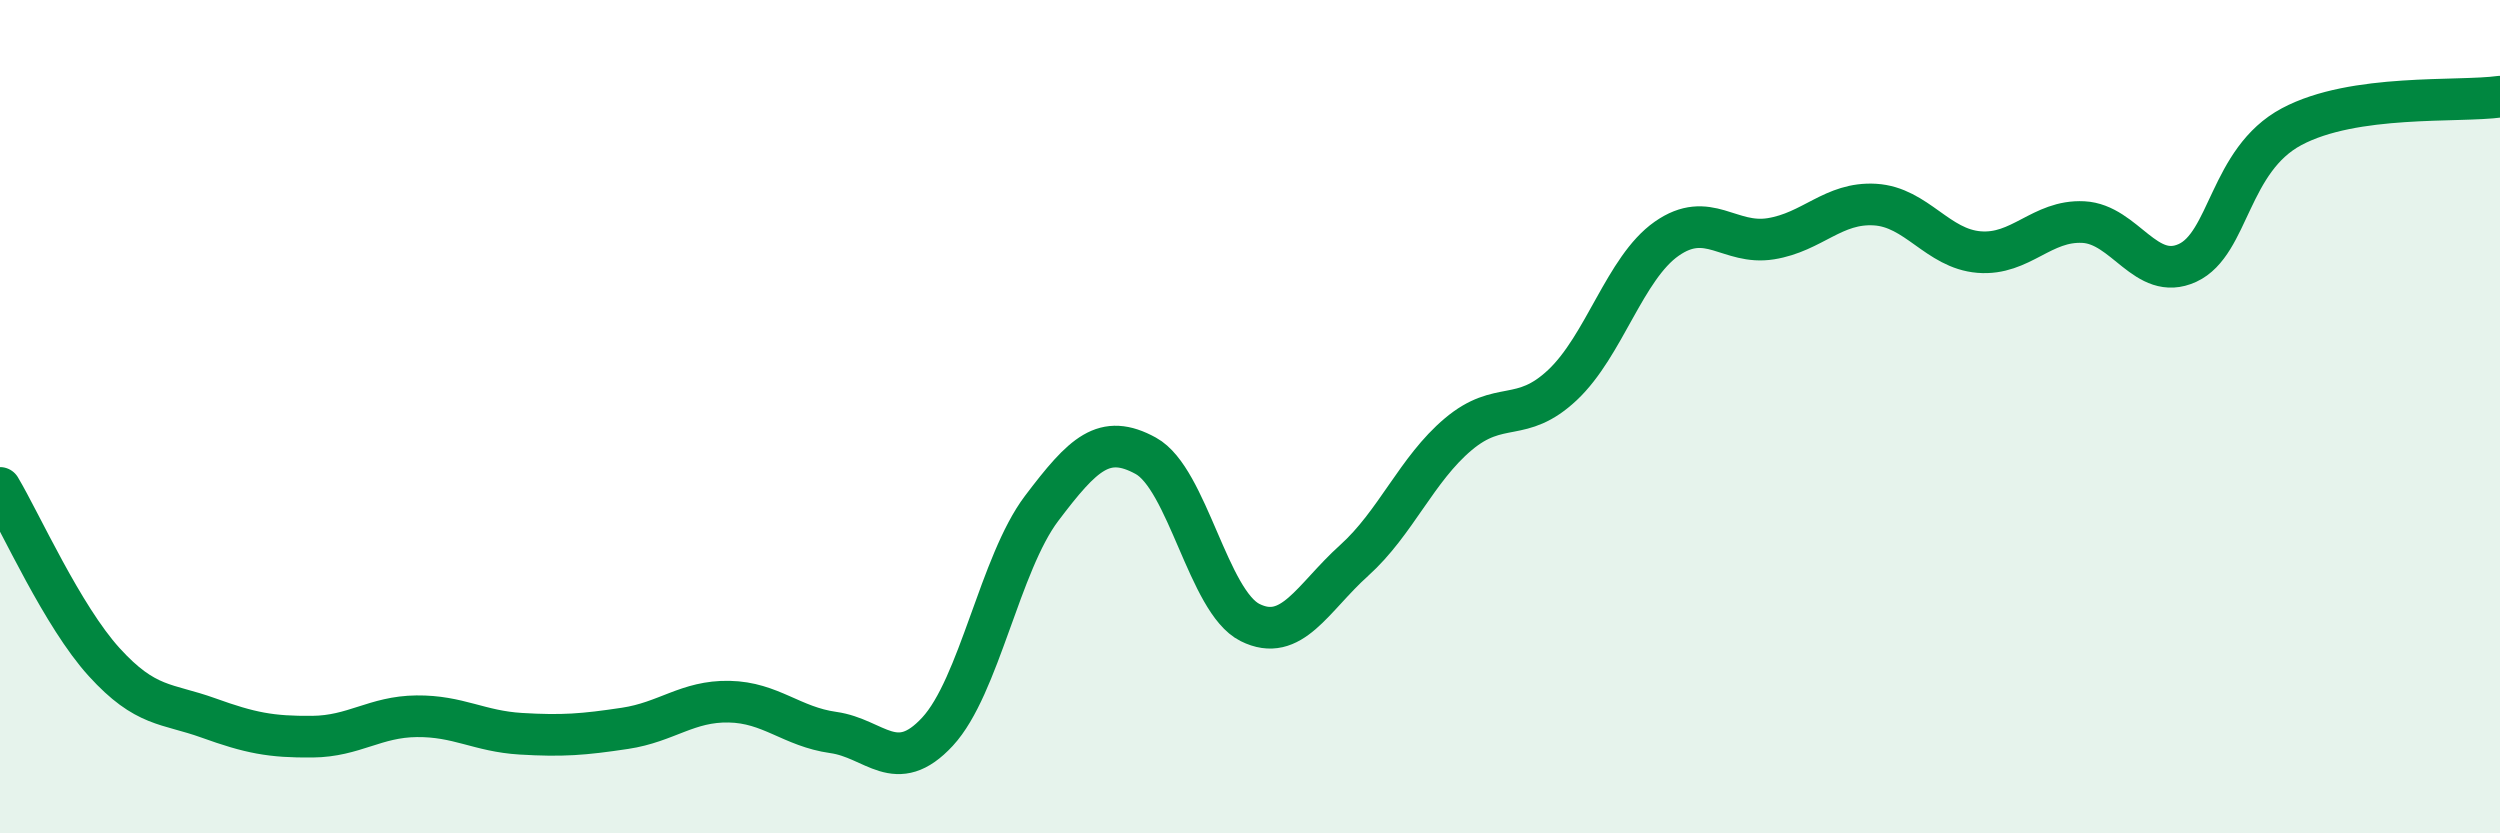
    <svg width="60" height="20" viewBox="0 0 60 20" xmlns="http://www.w3.org/2000/svg">
      <path
        d="M 0,11.71 C 0.5,12.55 1.5,14.79 2.5,15.89 C 3.5,16.99 4,16.87 5,17.23 C 6,17.59 6.5,17.69 7.5,17.68 C 8.5,17.67 9,17.2 10,17.19 C 11,17.18 11.5,17.55 12.5,17.61 C 13.5,17.67 14,17.63 15,17.48 C 16,17.33 16.5,16.82 17.5,16.84 C 18.5,16.86 19,17.44 20,17.58 C 21,17.72 21.5,18.64 22.5,17.56 C 23.5,16.48 24,13.52 25,12.2 C 26,10.88 26.5,10.39 27.5,10.94 C 28.5,11.49 29,14.44 30,14.94 C 31,15.44 31.5,14.35 32.5,13.45 C 33.5,12.55 34,11.26 35,10.42 C 36,9.58 36.5,10.18 37.5,9.24 C 38.5,8.3 39,6.43 40,5.73 C 41,5.03 41.5,5.89 42.5,5.73 C 43.5,5.57 44,4.85 45,4.91 C 46,4.97 46.5,5.97 47.5,6.05 C 48.5,6.13 49,5.28 50,5.33 C 51,5.38 51.5,6.77 52.5,6.31 C 53.5,5.85 53.5,3.84 55,3.04 C 56.5,2.24 59,2.46 60,2.32L60 20L0 20Z"
        fill="#008740"
        opacity="0.1"
        stroke-linecap="round"
        stroke-linejoin="round"
      />
      <path
        d="M 0,11.71 C 0.5,12.55 1.5,14.79 2.5,15.89 C 3.5,16.99 4,16.87 5,17.23 C 6,17.59 6.5,17.69 7.5,17.68 C 8.5,17.67 9,17.2 10,17.19 C 11,17.18 11.5,17.55 12.5,17.61 C 13.5,17.67 14,17.63 15,17.48 C 16,17.33 16.5,16.82 17.5,16.84 C 18.5,16.86 19,17.44 20,17.58 C 21,17.72 21.5,18.64 22.5,17.56 C 23.5,16.48 24,13.52 25,12.2 C 26,10.88 26.5,10.39 27.5,10.94 C 28.5,11.49 29,14.44 30,14.94 C 31,15.44 31.5,14.35 32.5,13.45 C 33.5,12.55 34,11.26 35,10.42 C 36,9.58 36.5,10.18 37.5,9.24 C 38.5,8.3 39,6.43 40,5.73 C 41,5.03 41.5,5.89 42.5,5.73 C 43.5,5.57 44,4.85 45,4.91 C 46,4.97 46.5,5.97 47.5,6.05 C 48.5,6.13 49,5.28 50,5.33 C 51,5.38 51.5,6.77 52.5,6.31 C 53.5,5.85 53.5,3.84 55,3.04 C 56.5,2.24 59,2.46 60,2.32"
        stroke="#008740"
        stroke-width="1"
        fill="none"
        stroke-linecap="round"
        stroke-linejoin="round"
      />
    </svg>
  